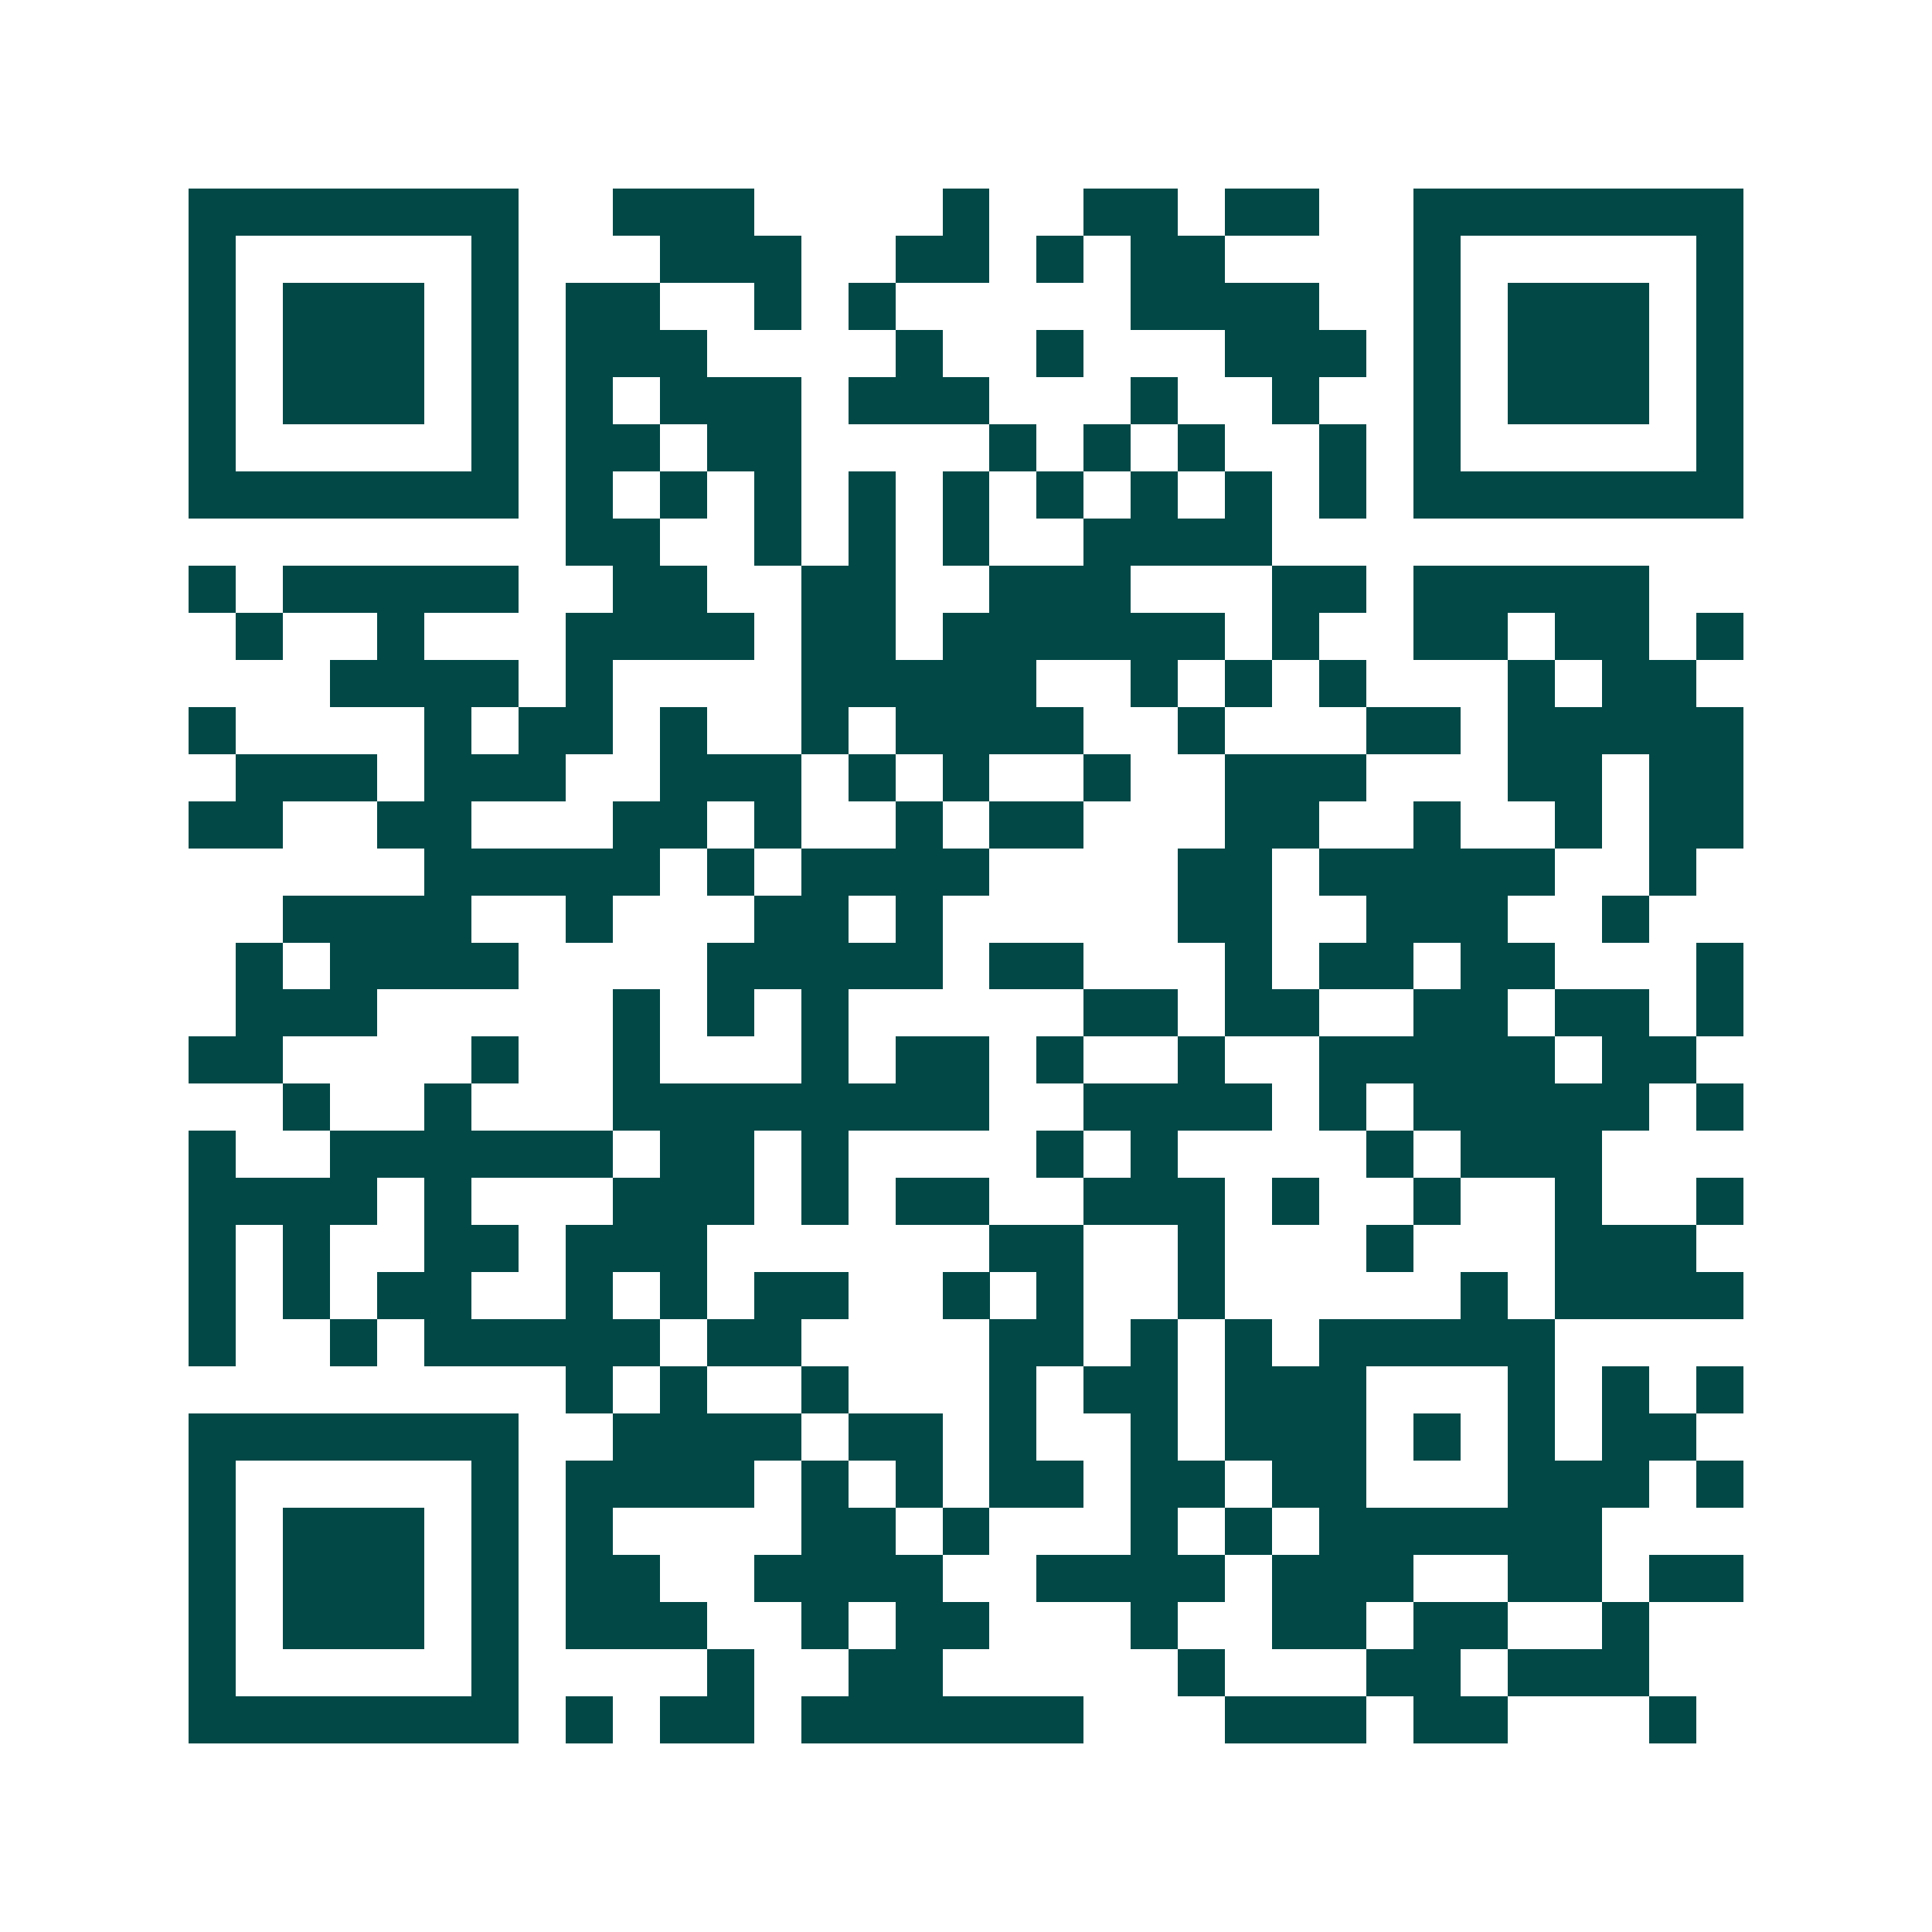 <svg xmlns="http://www.w3.org/2000/svg" width="200" height="200" viewBox="0 0 41 41" shape-rendering="crispEdges"><path fill="#ffffff" d="M0 0h41v41H0z"/><path stroke="#014847" d="M4 4.5h7m2 0h3m4 0h1m2 0h2m1 0h2m2 0h7M4 5.5h1m5 0h1m3 0h3m2 0h2m1 0h1m1 0h2m4 0h1m5 0h1M4 6.5h1m1 0h3m1 0h1m1 0h2m2 0h1m1 0h1m5 0h4m2 0h1m1 0h3m1 0h1M4 7.5h1m1 0h3m1 0h1m1 0h3m4 0h1m2 0h1m3 0h3m1 0h1m1 0h3m1 0h1M4 8.5h1m1 0h3m1 0h1m1 0h1m1 0h3m1 0h3m3 0h1m2 0h1m2 0h1m1 0h3m1 0h1M4 9.5h1m5 0h1m1 0h2m1 0h2m4 0h1m1 0h1m1 0h1m2 0h1m1 0h1m5 0h1M4 10.5h7m1 0h1m1 0h1m1 0h1m1 0h1m1 0h1m1 0h1m1 0h1m1 0h1m1 0h1m1 0h7M12 11.5h2m2 0h1m1 0h1m1 0h1m2 0h4M4 12.5h1m1 0h5m2 0h2m2 0h2m2 0h3m3 0h2m1 0h5M5 13.5h1m2 0h1m3 0h4m1 0h2m1 0h6m1 0h1m2 0h2m1 0h2m1 0h1M7 14.5h4m1 0h1m4 0h5m2 0h1m1 0h1m1 0h1m3 0h1m1 0h2M4 15.5h1m4 0h1m1 0h2m1 0h1m2 0h1m1 0h4m2 0h1m3 0h2m1 0h5M5 16.5h3m1 0h3m2 0h3m1 0h1m1 0h1m2 0h1m2 0h3m3 0h2m1 0h2M4 17.5h2m2 0h2m3 0h2m1 0h1m2 0h1m1 0h2m3 0h2m2 0h1m2 0h1m1 0h2M9 18.5h5m1 0h1m1 0h4m4 0h2m1 0h5m2 0h1M6 19.5h4m2 0h1m3 0h2m1 0h1m5 0h2m2 0h3m2 0h1M5 20.5h1m1 0h4m4 0h5m1 0h2m3 0h1m1 0h2m1 0h2m3 0h1M5 21.5h3m5 0h1m1 0h1m1 0h1m5 0h2m1 0h2m2 0h2m1 0h2m1 0h1M4 22.5h2m4 0h1m2 0h1m3 0h1m1 0h2m1 0h1m2 0h1m2 0h5m1 0h2M6 23.5h1m2 0h1m3 0h8m2 0h4m1 0h1m1 0h5m1 0h1M4 24.5h1m2 0h6m1 0h2m1 0h1m4 0h1m1 0h1m4 0h1m1 0h3M4 25.5h4m1 0h1m3 0h3m1 0h1m1 0h2m2 0h3m1 0h1m2 0h1m2 0h1m2 0h1M4 26.5h1m1 0h1m2 0h2m1 0h3m6 0h2m2 0h1m3 0h1m3 0h3M4 27.5h1m1 0h1m1 0h2m2 0h1m1 0h1m1 0h2m2 0h1m1 0h1m2 0h1m5 0h1m1 0h4M4 28.5h1m2 0h1m1 0h5m1 0h2m4 0h2m1 0h1m1 0h1m1 0h5M12 29.5h1m1 0h1m2 0h1m3 0h1m1 0h2m1 0h3m3 0h1m1 0h1m1 0h1M4 30.5h7m2 0h4m1 0h2m1 0h1m2 0h1m1 0h3m1 0h1m1 0h1m1 0h2M4 31.5h1m5 0h1m1 0h4m1 0h1m1 0h1m1 0h2m1 0h2m1 0h2m3 0h3m1 0h1M4 32.5h1m1 0h3m1 0h1m1 0h1m4 0h2m1 0h1m3 0h1m1 0h1m1 0h6M4 33.5h1m1 0h3m1 0h1m1 0h2m2 0h4m2 0h4m1 0h3m2 0h2m1 0h2M4 34.5h1m1 0h3m1 0h1m1 0h3m2 0h1m1 0h2m3 0h1m2 0h2m1 0h2m2 0h1M4 35.5h1m5 0h1m4 0h1m2 0h2m5 0h1m3 0h2m1 0h3M4 36.5h7m1 0h1m1 0h2m1 0h6m3 0h3m1 0h2m3 0h1"/></svg>
